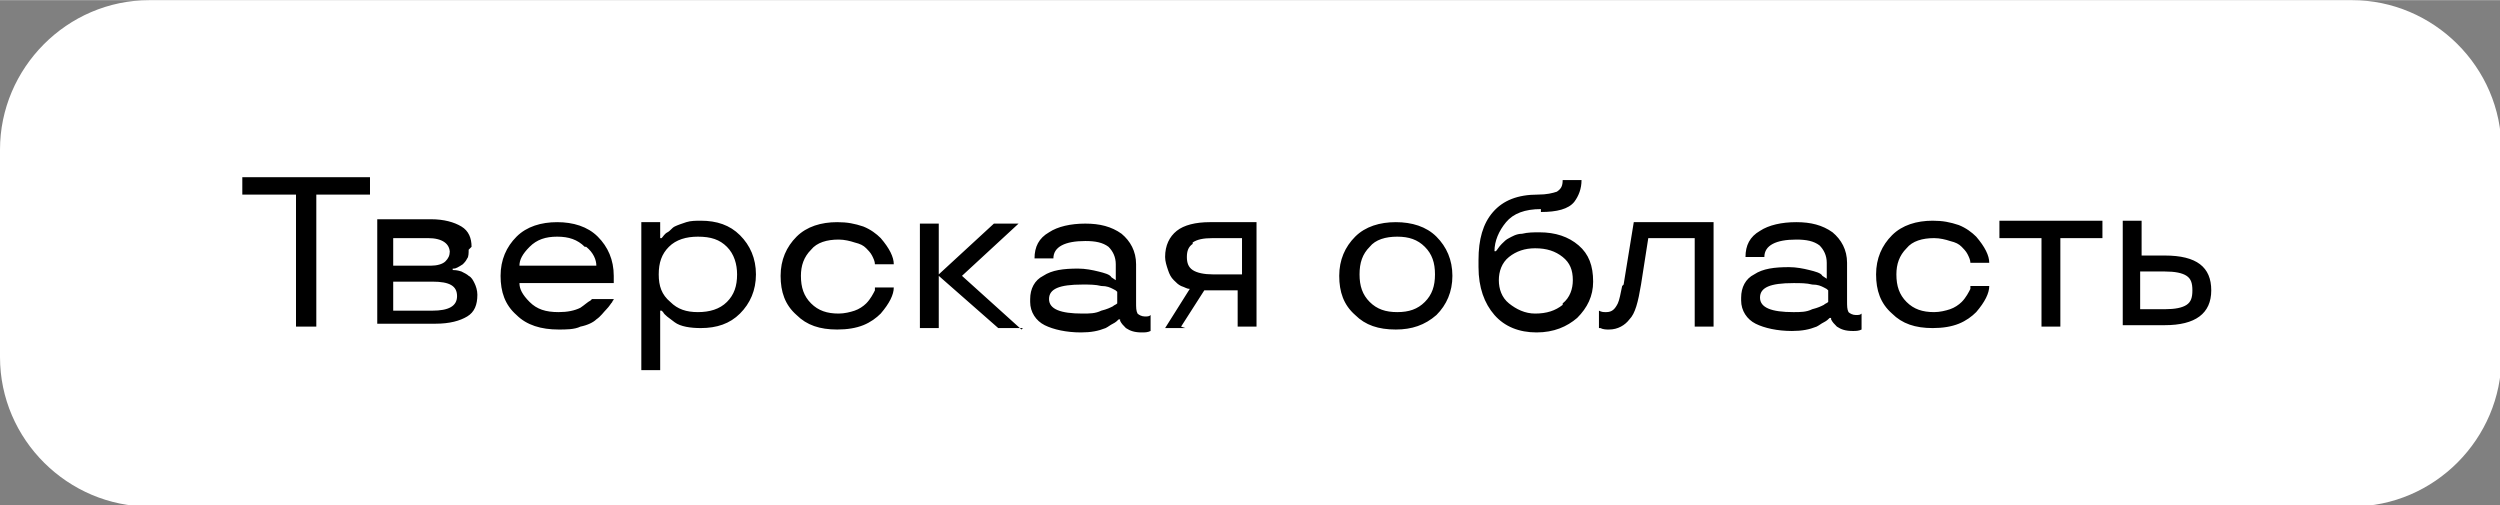 <?xml version="1.0" encoding="UTF-8"?> <!-- Creator: CorelDRAW 2020 (64-Bit) --> <svg xmlns="http://www.w3.org/2000/svg" xmlns:xlink="http://www.w3.org/1999/xlink" xmlns:xodm="http://www.corel.com/coreldraw/odm/2003" xml:space="preserve" width="34.642mm" height="7.001mm" style="shape-rendering:geometricPrecision; text-rendering:geometricPrecision; image-rendering:optimizeQuality; fill-rule:evenodd; clip-rule:evenodd" viewBox="0 0 17.23 3.48"><rect x="0" y="0" width="17.23" height="3.48" fill="#808080" stroke="none"/> <defs> <style type="text/css"> <![CDATA[ .fil1 {fill:black} .fil0 {fill:white} ]]> </style> </defs> <g id="Слой_x0020_1">  <path class="fil0" d="M1.03 0l15.18 0c0.56,0 1.03,0.46 1.03,1.03l0 1.43c0,0.56 -0.46,1.03 -1.03,1.03l-15.18 0c-0.56,0 -1.03,-0.46 -1.03,-1.03l0 -1.43c0,-0.56 0.46,-1.03 1.03,-1.03z"></path> <path class="fil1" d="M2.04 1.34l-0.37 0 0 -0.12 0.88 0 0 0.12 -0.37 0 0 0.91 -0.14 0 0 -0.91zm1.19 0.38c0,0.02 -0,0.05 -0.01,0.06 -0.01,0.02 -0.02,0.03 -0.03,0.04 -0.03,0.02 -0.05,0.03 -0.06,0.03l-0.01 0 0 0.01c0.01,0 0.03,0 0.06,0.01 0.02,0.01 0.04,0.02 0.05,0.03 0.02,0.01 0.03,0.03 0.04,0.05 0.01,0.02 0.02,0.05 0.02,0.08 0,0.07 -0.02,0.12 -0.07,0.15 -0.05,0.03 -0.12,0.05 -0.22,0.05l-0.4 0 0 -0.72 0.37 0c0.09,0 0.16,0.02 0.21,0.05 0.05,0.03 0.07,0.08 0.07,0.14zm-0.08 0.32c0,-0.07 -0.05,-0.1 -0.17,-0.1l-0.27 0 0 0.2 0.27 0c0.11,0 0.17,-0.03 0.17,-0.1zm-0.05 -0.3c0,-0.06 -0.05,-0.1 -0.15,-0.1l-0.24 0 0 0.19 0.26 0c0.04,-0 0.08,-0.01 0.1,-0.03 0.02,-0.02 0.03,-0.04 0.03,-0.07zm1.13 0.15l-0 0.06 -0.65 0c0,0.04 0.02,0.08 0.07,0.13 0.05,0.05 0.11,0.07 0.2,0.07 0.06,0 0.11,-0.01 0.15,-0.03 0.03,-0.02 0.05,-0.04 0.07,-0.05l0.01 -0.01 0.15 0c-0,0.01 -0.01,0.01 -0.01,0.02 -0.01,0.01 -0.02,0.03 -0.04,0.05 -0.02,0.02 -0.04,0.05 -0.07,0.07 -0.02,0.02 -0.06,0.04 -0.11,0.05 -0.04,0.02 -0.1,0.02 -0.15,0.02 -0.12,0 -0.22,-0.03 -0.29,-0.1 -0.08,-0.07 -0.11,-0.16 -0.11,-0.27 0,-0.11 0.04,-0.2 0.11,-0.27 0.07,-0.07 0.17,-0.1 0.28,-0.1 0.11,0 0.21,0.03 0.28,0.1 0.07,0.07 0.11,0.16 0.11,0.27zm-0.2 -0.19c-0.05,-0.05 -0.11,-0.07 -0.19,-0.07 -0.08,0 -0.14,0.02 -0.19,0.07 -0.05,0.05 -0.07,0.09 -0.07,0.13l0.53 0c0,-0.04 -0.02,-0.09 -0.07,-0.13zm0.52 0.85l-0.13 0 0 -1.02 0.13 0 0 0.11 0.01 0c0.01,-0.01 0.02,-0.03 0.04,-0.04 0.02,-0.01 0.03,-0.03 0.05,-0.04 0.02,-0.01 0.05,-0.02 0.08,-0.03 0.03,-0.01 0.07,-0.01 0.1,-0.01 0.11,0 0.2,0.03 0.27,0.1 0.07,0.07 0.11,0.16 0.11,0.27 0,0.11 -0.04,0.2 -0.11,0.27 -0.07,0.07 -0.16,0.1 -0.27,0.1 -0.07,0 -0.14,-0.01 -0.18,-0.04 -0.04,-0.03 -0.07,-0.05 -0.08,-0.07l-0.01 -0.01 -0.01 0 0 0.4zm0.46 -0.47c0.05,-0.05 0.07,-0.11 0.07,-0.19 0,-0.07 -0.02,-0.14 -0.07,-0.19 -0.05,-0.05 -0.11,-0.07 -0.2,-0.07 -0.08,0 -0.15,0.02 -0.2,0.07 -0.05,0.05 -0.07,0.11 -0.07,0.19 0,0.08 0.02,0.14 0.08,0.19 0.05,0.05 0.11,0.07 0.19,0.07 0.08,0 0.15,-0.02 0.2,-0.07zm0.48 0.09c-0.08,-0.07 -0.11,-0.16 -0.11,-0.27 0,-0.11 0.04,-0.2 0.11,-0.27 0.07,-0.07 0.17,-0.1 0.28,-0.1 0.07,0 0.12,0.01 0.18,0.03 0.05,0.02 0.09,0.05 0.12,0.08 0.06,0.07 0.09,0.13 0.09,0.18l-0.13 0c-0,-0.02 -0.01,-0.04 -0.02,-0.06 -0.01,-0.02 -0.03,-0.04 -0.04,-0.05 -0.02,-0.02 -0.04,-0.03 -0.08,-0.04 -0.03,-0.01 -0.07,-0.02 -0.11,-0.02 -0.08,0 -0.15,0.02 -0.19,0.07 -0.05,0.05 -0.07,0.11 -0.07,0.18 0,0.08 0.02,0.14 0.07,0.19 0.05,0.05 0.11,0.07 0.19,0.07 0.04,0 0.08,-0.01 0.11,-0.02 0.03,-0.01 0.06,-0.03 0.08,-0.05 0.03,-0.03 0.05,-0.07 0.06,-0.09l0 -0.02 0.13 0c0,0.05 -0.03,0.11 -0.09,0.18 -0.03,0.03 -0.07,0.06 -0.12,0.08 -0.05,0.02 -0.11,0.03 -0.18,0.03 -0.12,0 -0.21,-0.03 -0.28,-0.1zm1.56 0.09l-0.17 0 -0.41 -0.36 0 0.36 -0.13 0 0 -0.72 0.13 0 0 0.35 0.38 -0.35 0.17 0 -0.39 0.36 0.41 0.37zm0.05 -0.2c0,-0.07 0.03,-0.13 0.09,-0.16 0.06,-0.04 0.14,-0.05 0.24,-0.05 0.05,0 0.1,0.01 0.14,0.02 0.04,0.01 0.08,0.02 0.09,0.04l0.03 0.02 0 -0.11c0,-0.05 -0.02,-0.09 -0.05,-0.12 -0.04,-0.03 -0.09,-0.04 -0.16,-0.04 -0.14,0 -0.22,0.04 -0.22,0.12l-0.13 0c0,-0.08 0.03,-0.14 0.1,-0.18 0.06,-0.04 0.15,-0.06 0.25,-0.06 0.1,0 0.18,0.02 0.25,0.07 0.06,0.05 0.1,0.12 0.1,0.21l0 0.26c0,0.04 0,0.06 0.01,0.08 0.01,0.01 0.03,0.02 0.05,0.02 0.02,0 0.03,-0 0.04,-0.01l0 -0 0 0.11c-0.02,0.01 -0.04,0.01 -0.06,0.01 -0.05,0 -0.08,-0.01 -0.11,-0.03 -0.02,-0.02 -0.03,-0.03 -0.04,-0.05l-0 -0.01 -0.01 0c-0.01,0.01 -0.02,0.02 -0.04,0.03 -0.02,0.01 -0.03,0.02 -0.05,0.03 -0.05,0.02 -0.1,0.03 -0.17,0.03 -0.1,0 -0.19,-0.02 -0.25,-0.05 -0.06,-0.03 -0.1,-0.09 -0.1,-0.16zm0.36 -0.1c-0.16,0 -0.23,0.03 -0.23,0.1 0,0.07 0.08,0.1 0.23,0.1 0.05,0 0.09,-0 0.13,-0.02 0.04,-0.01 0.06,-0.02 0.08,-0.03 0.01,-0.01 0.02,-0.01 0.03,-0.02l0 -0.08c-0.01,-0.01 -0.01,-0.01 -0.03,-0.02 -0.02,-0.01 -0.04,-0.02 -0.08,-0.02 -0.04,-0.01 -0.08,-0.01 -0.13,-0.01zm0.71 0.3l-0.14 0 0.17 -0.27c-0.02,-0 -0.03,-0.01 -0.06,-0.02 -0.02,-0.01 -0.03,-0.02 -0.05,-0.04 -0.02,-0.02 -0.03,-0.04 -0.04,-0.07 -0.01,-0.03 -0.02,-0.06 -0.02,-0.09 0,-0.08 0.03,-0.14 0.08,-0.18 0.05,-0.04 0.13,-0.06 0.23,-0.06l0.32 0 0 0.72 -0.13 0 0 -0.25 -0.23 0 -0.16 0.25zm0.05 -0.58c-0.03,0.02 -0.04,0.05 -0.04,0.09 0,0.04 0.01,0.07 0.04,0.09 0.03,0.02 0.08,0.03 0.14,0.03l0.2 0 0 -0.25 -0.2 0c-0.07,0 -0.11,0.01 -0.14,0.03zm1.12 0.49c-0.08,-0.07 -0.11,-0.16 -0.11,-0.27 0,-0.11 0.04,-0.2 0.11,-0.27 0.07,-0.07 0.17,-0.1 0.28,-0.1 0.11,0 0.21,0.03 0.28,0.1 0.07,0.07 0.11,0.16 0.11,0.27 0,0.11 -0.04,0.2 -0.11,0.27 -0.08,0.07 -0.17,0.1 -0.28,0.1 -0.12,0 -0.21,-0.03 -0.28,-0.1zm0.48 -0.09c0.05,-0.05 0.07,-0.11 0.07,-0.19 0,-0.08 -0.02,-0.14 -0.07,-0.19 -0.05,-0.05 -0.11,-0.07 -0.19,-0.07 -0.08,0 -0.15,0.02 -0.19,0.07 -0.05,0.05 -0.07,0.11 -0.07,0.19 0,0.08 0.02,0.14 0.07,0.19 0.05,0.05 0.11,0.07 0.19,0.07 0.08,0 0.14,-0.02 0.19,-0.07zm0.8 -0.64c-0.11,0 -0.19,0.03 -0.24,0.09 -0.05,0.06 -0.08,0.13 -0.08,0.2l0.01 0c0.01,-0.01 0.02,-0.03 0.04,-0.05 0.02,-0.02 0.03,-0.03 0.05,-0.04 0.02,-0.01 0.05,-0.03 0.09,-0.03 0.04,-0.01 0.08,-0.01 0.12,-0.01 0.11,0 0.2,0.03 0.27,0.09 0.07,0.06 0.1,0.14 0.1,0.25 0,0.1 -0.04,0.18 -0.11,0.25 -0.07,0.06 -0.16,0.1 -0.28,0.1 -0.12,0 -0.22,-0.04 -0.29,-0.12 -0.07,-0.08 -0.11,-0.19 -0.11,-0.33l0 -0.05c0,-0.14 0.03,-0.25 0.1,-0.33 0.07,-0.08 0.17,-0.12 0.31,-0.12 0.06,0 0.1,-0.01 0.13,-0.02 0.03,-0.02 0.04,-0.04 0.04,-0.08l0.13 0c0,0.06 -0.02,0.11 -0.05,0.15 -0.04,0.05 -0.12,0.07 -0.23,0.07zm0.15 0.65c0.05,-0.04 0.07,-0.1 0.07,-0.16 0,-0.07 -0.02,-0.12 -0.07,-0.16 -0.05,-0.04 -0.11,-0.06 -0.19,-0.06 -0.07,0 -0.13,0.02 -0.18,0.06 -0.05,0.04 -0.07,0.1 -0.07,0.16 0,0.06 0.02,0.12 0.07,0.16 0.05,0.04 0.11,0.07 0.18,0.07 0.08,0 0.14,-0.02 0.19,-0.06zm0.42 -0.13l0.07 -0.43 0.55 0 0 0.72 -0.13 0 0 -0.61 -0.32 0 -0.05 0.32c-0.02,0.12 -0.04,0.2 -0.08,0.24 -0.03,0.04 -0.08,0.07 -0.14,0.07 -0.02,0 -0.04,-0 -0.06,-0.01l-0.01 -0 0 -0.12c0.02,0.01 0.03,0.01 0.05,0.01 0.04,0 0.06,-0.02 0.08,-0.06 0.01,-0.02 0.02,-0.07 0.03,-0.12zm0.81 0.09c0,-0.07 0.03,-0.13 0.09,-0.16 0.06,-0.04 0.14,-0.05 0.24,-0.05 0.05,0 0.1,0.01 0.14,0.02 0.04,0.01 0.08,0.02 0.09,0.04l0.03 0.02 0 -0.11c0,-0.05 -0.02,-0.09 -0.05,-0.12 -0.04,-0.03 -0.09,-0.04 -0.16,-0.04 -0.14,0 -0.22,0.04 -0.22,0.12l-0.13 0c0,-0.08 0.03,-0.14 0.1,-0.18 0.06,-0.04 0.15,-0.06 0.25,-0.06 0.1,0 0.18,0.02 0.25,0.07 0.06,0.05 0.1,0.12 0.1,0.21l0 0.26c0,0.04 0,0.06 0.01,0.08 0.01,0.01 0.03,0.02 0.05,0.02 0.02,0 0.03,-0 0.04,-0.01l0 -0 0 0.11c-0.02,0.01 -0.04,0.01 -0.06,0.01 -0.05,0 -0.08,-0.01 -0.11,-0.03 -0.02,-0.02 -0.03,-0.03 -0.04,-0.05l-0 -0.01 -0.01 0c-0.01,0.01 -0.02,0.02 -0.04,0.03 -0.02,0.01 -0.03,0.02 -0.05,0.03 -0.05,0.02 -0.1,0.03 -0.17,0.03 -0.1,0 -0.19,-0.02 -0.25,-0.05 -0.06,-0.03 -0.1,-0.09 -0.1,-0.16zm0.36 -0.1c-0.16,0 -0.23,0.03 -0.23,0.1 0,0.07 0.08,0.1 0.23,0.1 0.05,0 0.09,-0 0.13,-0.02 0.04,-0.01 0.06,-0.02 0.08,-0.03 0.01,-0.01 0.02,-0.01 0.03,-0.02l0 -0.08c-0.01,-0.01 -0.01,-0.01 -0.03,-0.02 -0.02,-0.01 -0.04,-0.02 -0.08,-0.02 -0.04,-0.01 -0.08,-0.01 -0.13,-0.01zm0.68 0.21c-0.08,-0.07 -0.11,-0.16 -0.11,-0.27 0,-0.11 0.04,-0.2 0.11,-0.27 0.07,-0.07 0.17,-0.1 0.28,-0.1 0.07,0 0.12,0.01 0.18,0.03 0.05,0.02 0.09,0.05 0.12,0.08 0.06,0.07 0.09,0.13 0.09,0.18l-0.13 0c-0,-0.02 -0.01,-0.04 -0.02,-0.06 -0.01,-0.02 -0.03,-0.04 -0.04,-0.05 -0.02,-0.02 -0.04,-0.03 -0.08,-0.04 -0.03,-0.01 -0.07,-0.02 -0.11,-0.02 -0.08,0 -0.15,0.02 -0.19,0.07 -0.05,0.05 -0.07,0.11 -0.07,0.18 0,0.08 0.02,0.14 0.07,0.19 0.05,0.05 0.11,0.07 0.19,0.07 0.04,0 0.08,-0.01 0.11,-0.02 0.03,-0.01 0.06,-0.03 0.08,-0.05 0.03,-0.03 0.05,-0.07 0.06,-0.09l0 -0.02 0.13 0c0,0.05 -0.03,0.11 -0.09,0.18 -0.03,0.03 -0.07,0.06 -0.12,0.08 -0.05,0.02 -0.11,0.03 -0.18,0.03 -0.12,0 -0.21,-0.03 -0.28,-0.1zm1.03 -0.52l-0.29 0 0 -0.12 0.71 0 0 0.12 -0.29 0 0 0.61 -0.13 -0 0 -0.61zm0.68 0.12l0.17 0c0.22,0 0.32,0.08 0.32,0.24 0,0.16 -0.11,0.24 -0.32,0.24l-0.29 0 0 -0.72 0.13 0 0 0.24zm0.17 0.37c0.07,0 0.12,-0.01 0.15,-0.03 0.03,-0.02 0.04,-0.05 0.04,-0.1 0,-0.05 -0.01,-0.08 -0.04,-0.1 -0.03,-0.02 -0.08,-0.03 -0.15,-0.03l-0.17 0 0 0.26 0.17 0z"></path> </g> </svg> 